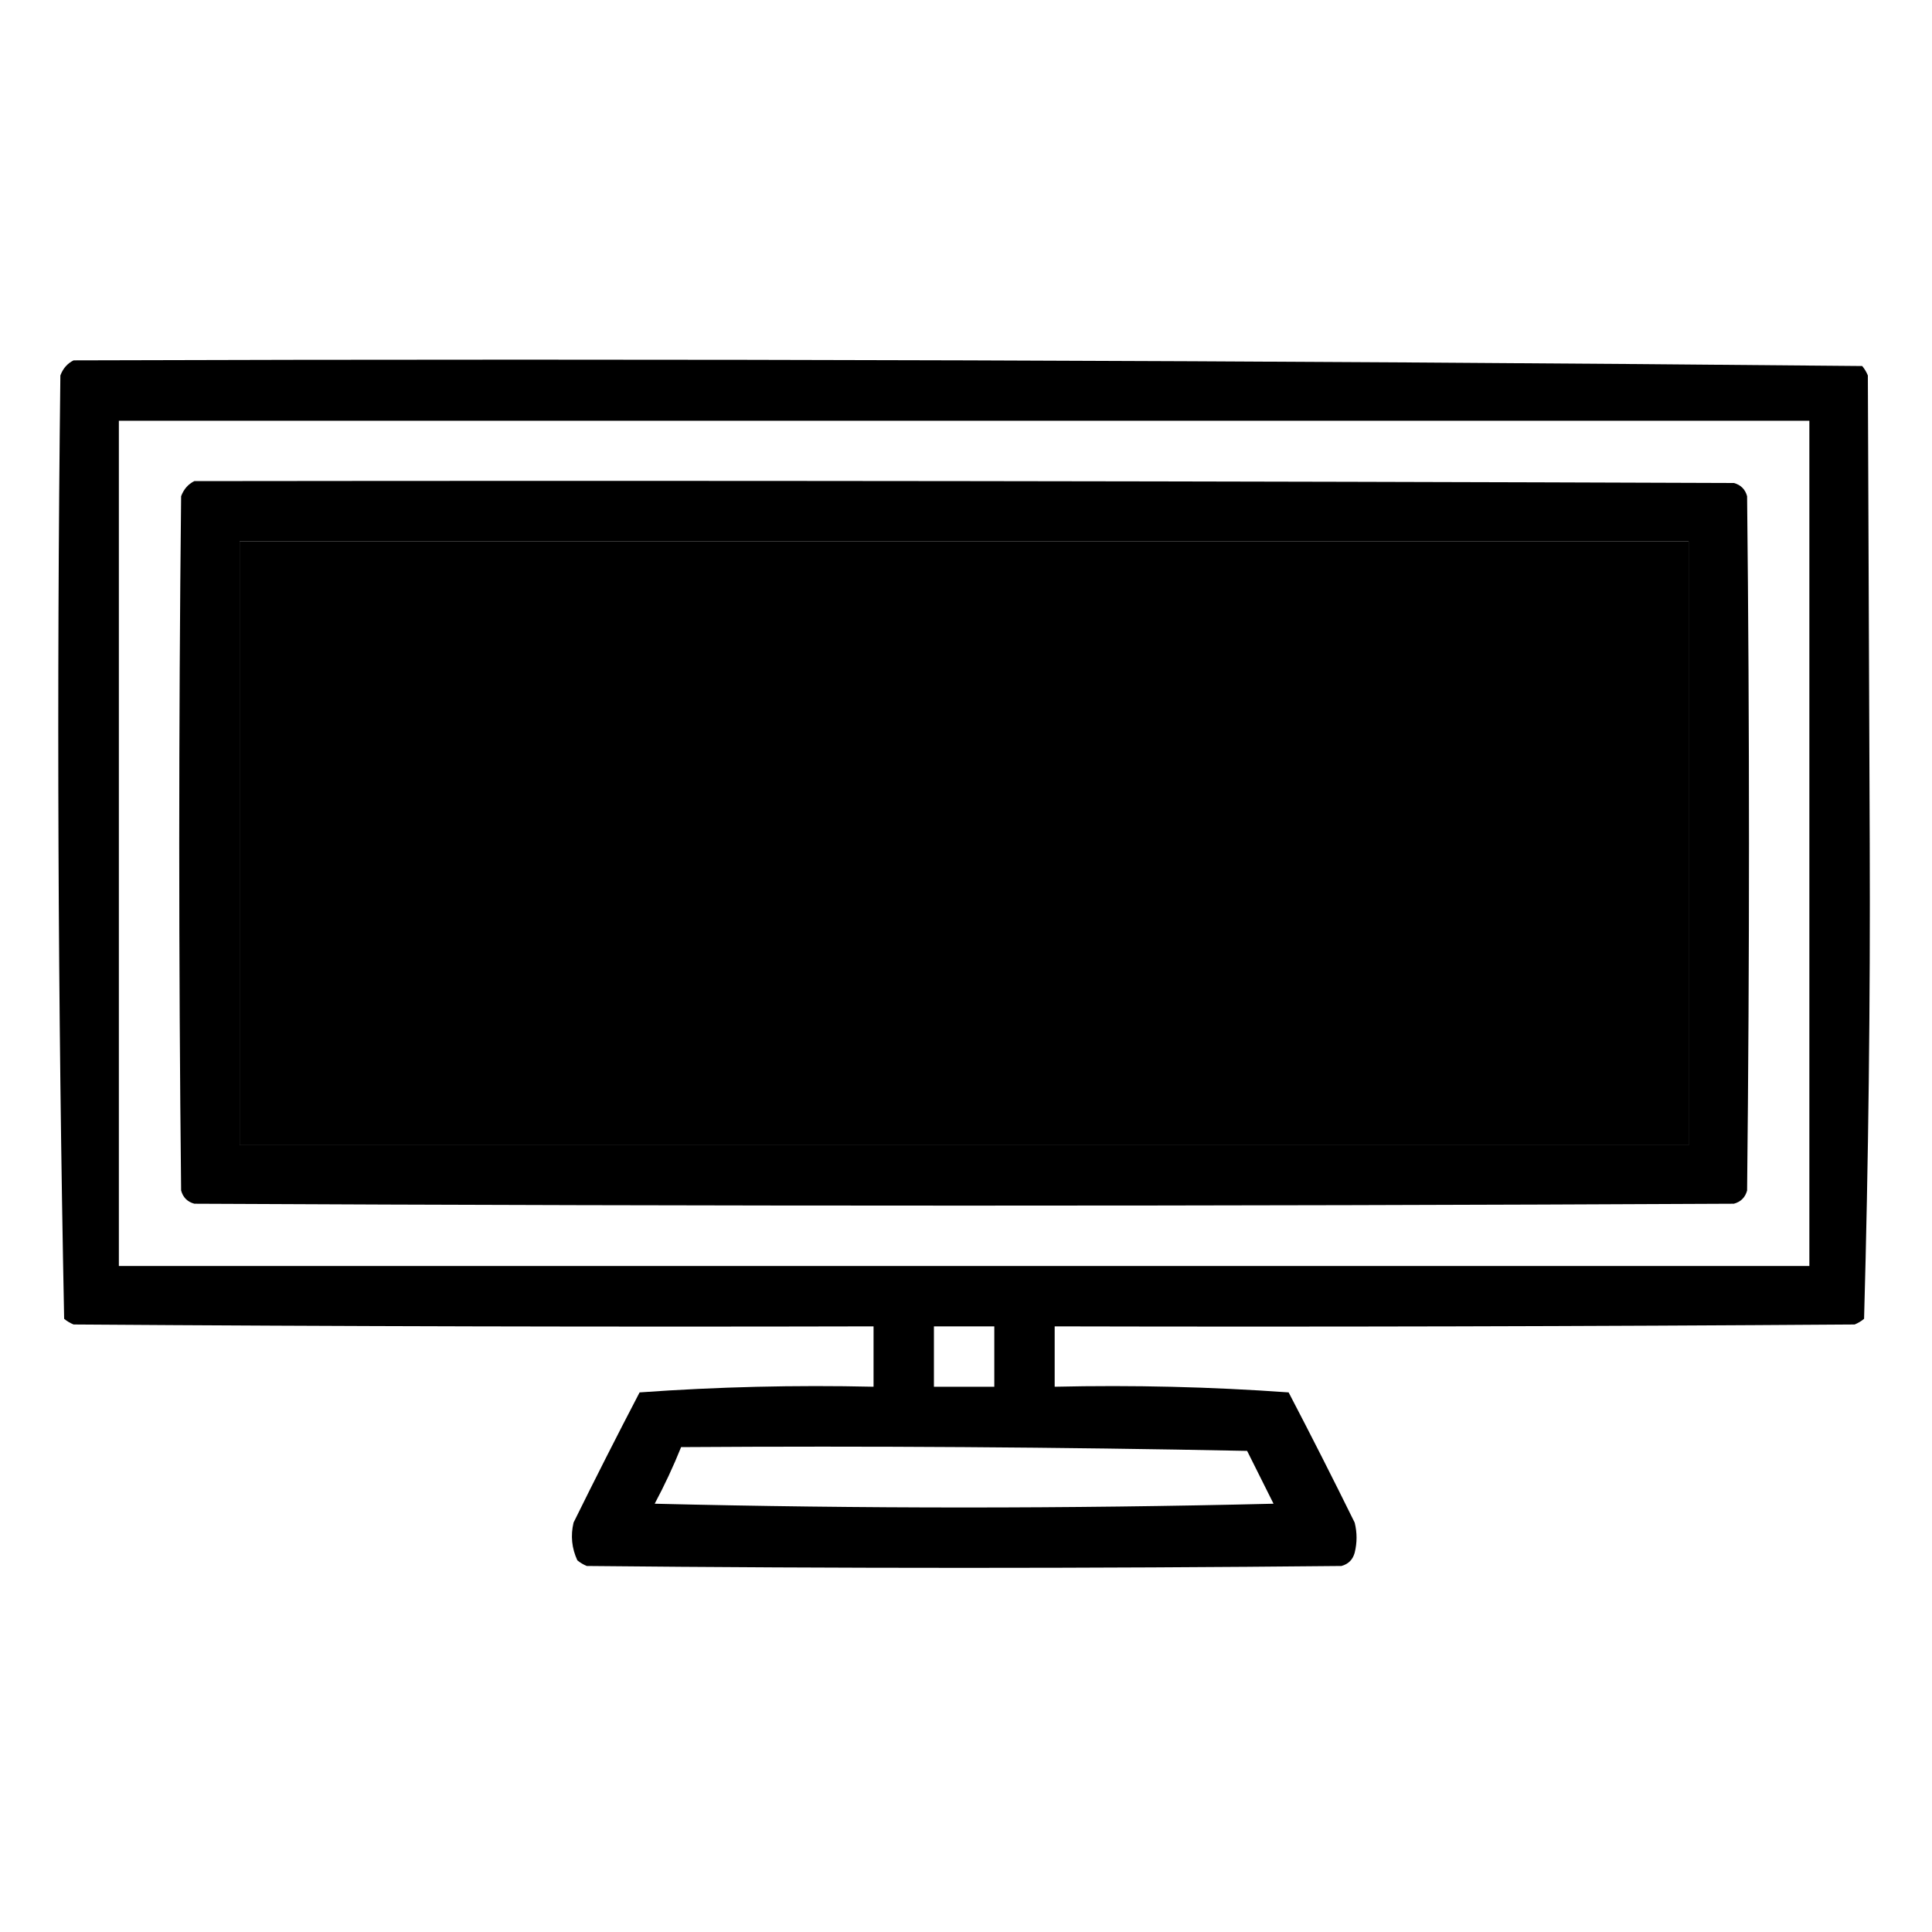 <?xml version="1.0" encoding="UTF-8"?>
<!DOCTYPE svg PUBLIC "-//W3C//DTD SVG 1.1//EN" "http://www.w3.org/Graphics/SVG/1.1/DTD/svg11.dtd">
<svg xmlns="http://www.w3.org/2000/svg" version="1.1" width="512px" height="512px" style="shape-rendering:geometricPrecision; text-rendering:geometricPrecision; image-rendering:optimizeQuality; fill-rule:evenodd; clip-rule:evenodd" xmlns:xlink="http://www.w3.org/1999/xlink">
<g><path style="opacity:0.997" fill="#000000" d="M 19.5,95.5 C 177.58,95.003 335.58,95.503 493.5,97C 494.126,97.75 494.626,98.584 495,99.5C 495.167,140.833 495.333,182.167 495.5,223.5C 495.662,265.583 495.162,307.583 494,349.5C 493.25,350.126 492.416,350.626 491.5,351C 420.834,351.5 350.167,351.667 279.5,351.5C 279.5,356.833 279.5,362.167 279.5,367.5C 300.259,367.023 320.925,367.523 341.5,369C 347.461,380.422 353.294,391.922 359,403.5C 359.667,406.167 359.667,408.833 359,411.5C 358.5,413.333 357.333,414.5 355.5,415C 288.833,415.667 222.167,415.667 155.5,415C 154.584,414.626 153.75,414.126 153,413.5C 151.517,410.298 151.183,406.964 152,403.5C 157.706,391.922 163.539,380.422 169.5,369C 190.075,367.523 210.741,367.023 231.5,367.5C 231.5,362.167 231.5,356.833 231.5,351.5C 160.833,351.667 90.166,351.5 19.5,351C 18.584,350.626 17.75,350.126 17,349.5C 15.339,266.248 15.006,182.915 16,99.5C 16.69,97.65 17.856,96.316 19.5,95.5 Z M 31.5,111.5 C 180.833,111.5 330.167,111.5 479.5,111.5C 479.5,186.167 479.5,260.833 479.5,335.5C 330.167,335.5 180.833,335.5 31.5,335.5C 31.5,260.833 31.5,186.167 31.5,111.5 Z M 63.5,143.5 C 191.5,143.5 319.5,143.5 447.5,143.5C 447.5,196.833 447.5,250.167 447.5,303.5C 319.5,303.5 191.5,303.5 63.5,303.5C 63.5,250.167 63.5,196.833 63.5,143.5 Z M 247.5,351.5 C 252.833,351.5 258.167,351.5 263.5,351.5C 263.5,356.833 263.5,362.167 263.5,367.5C 258.167,367.5 252.833,367.5 247.5,367.5C 247.5,362.167 247.5,356.833 247.5,351.5 Z M 180.5,383.5 C 230.504,383.167 280.504,383.5 330.5,384.5C 332.833,389.167 335.167,393.833 337.5,398.5C 282.833,399.833 228.167,399.833 173.5,398.5C 176.118,393.599 178.452,388.599 180.5,383.5 Z"/></g>
<g><path style="opacity:0.999" fill="#000000" d="M 51.5,127.5 C 187.5,127.333 323.5,127.5 459.5,128C 461.333,128.5 462.5,129.667 463,131.5C 463.667,192.833 463.667,254.167 463,315.5C 462.5,317.333 461.333,318.5 459.5,319C 323.5,319.667 187.5,319.667 51.5,319C 49.667,318.5 48.5,317.333 48,315.5C 47.333,254.167 47.333,192.833 48,131.5C 48.69,129.65 49.856,128.316 51.5,127.5 Z M 63.5,143.5 C 63.5,196.833 63.5,250.167 63.5,303.5C 191.5,303.5 319.5,303.5 447.5,303.5C 447.5,250.167 447.5,196.833 447.5,143.5C 319.5,143.5 191.5,143.5 63.5,143.5 Z"/></g>
</svg>
